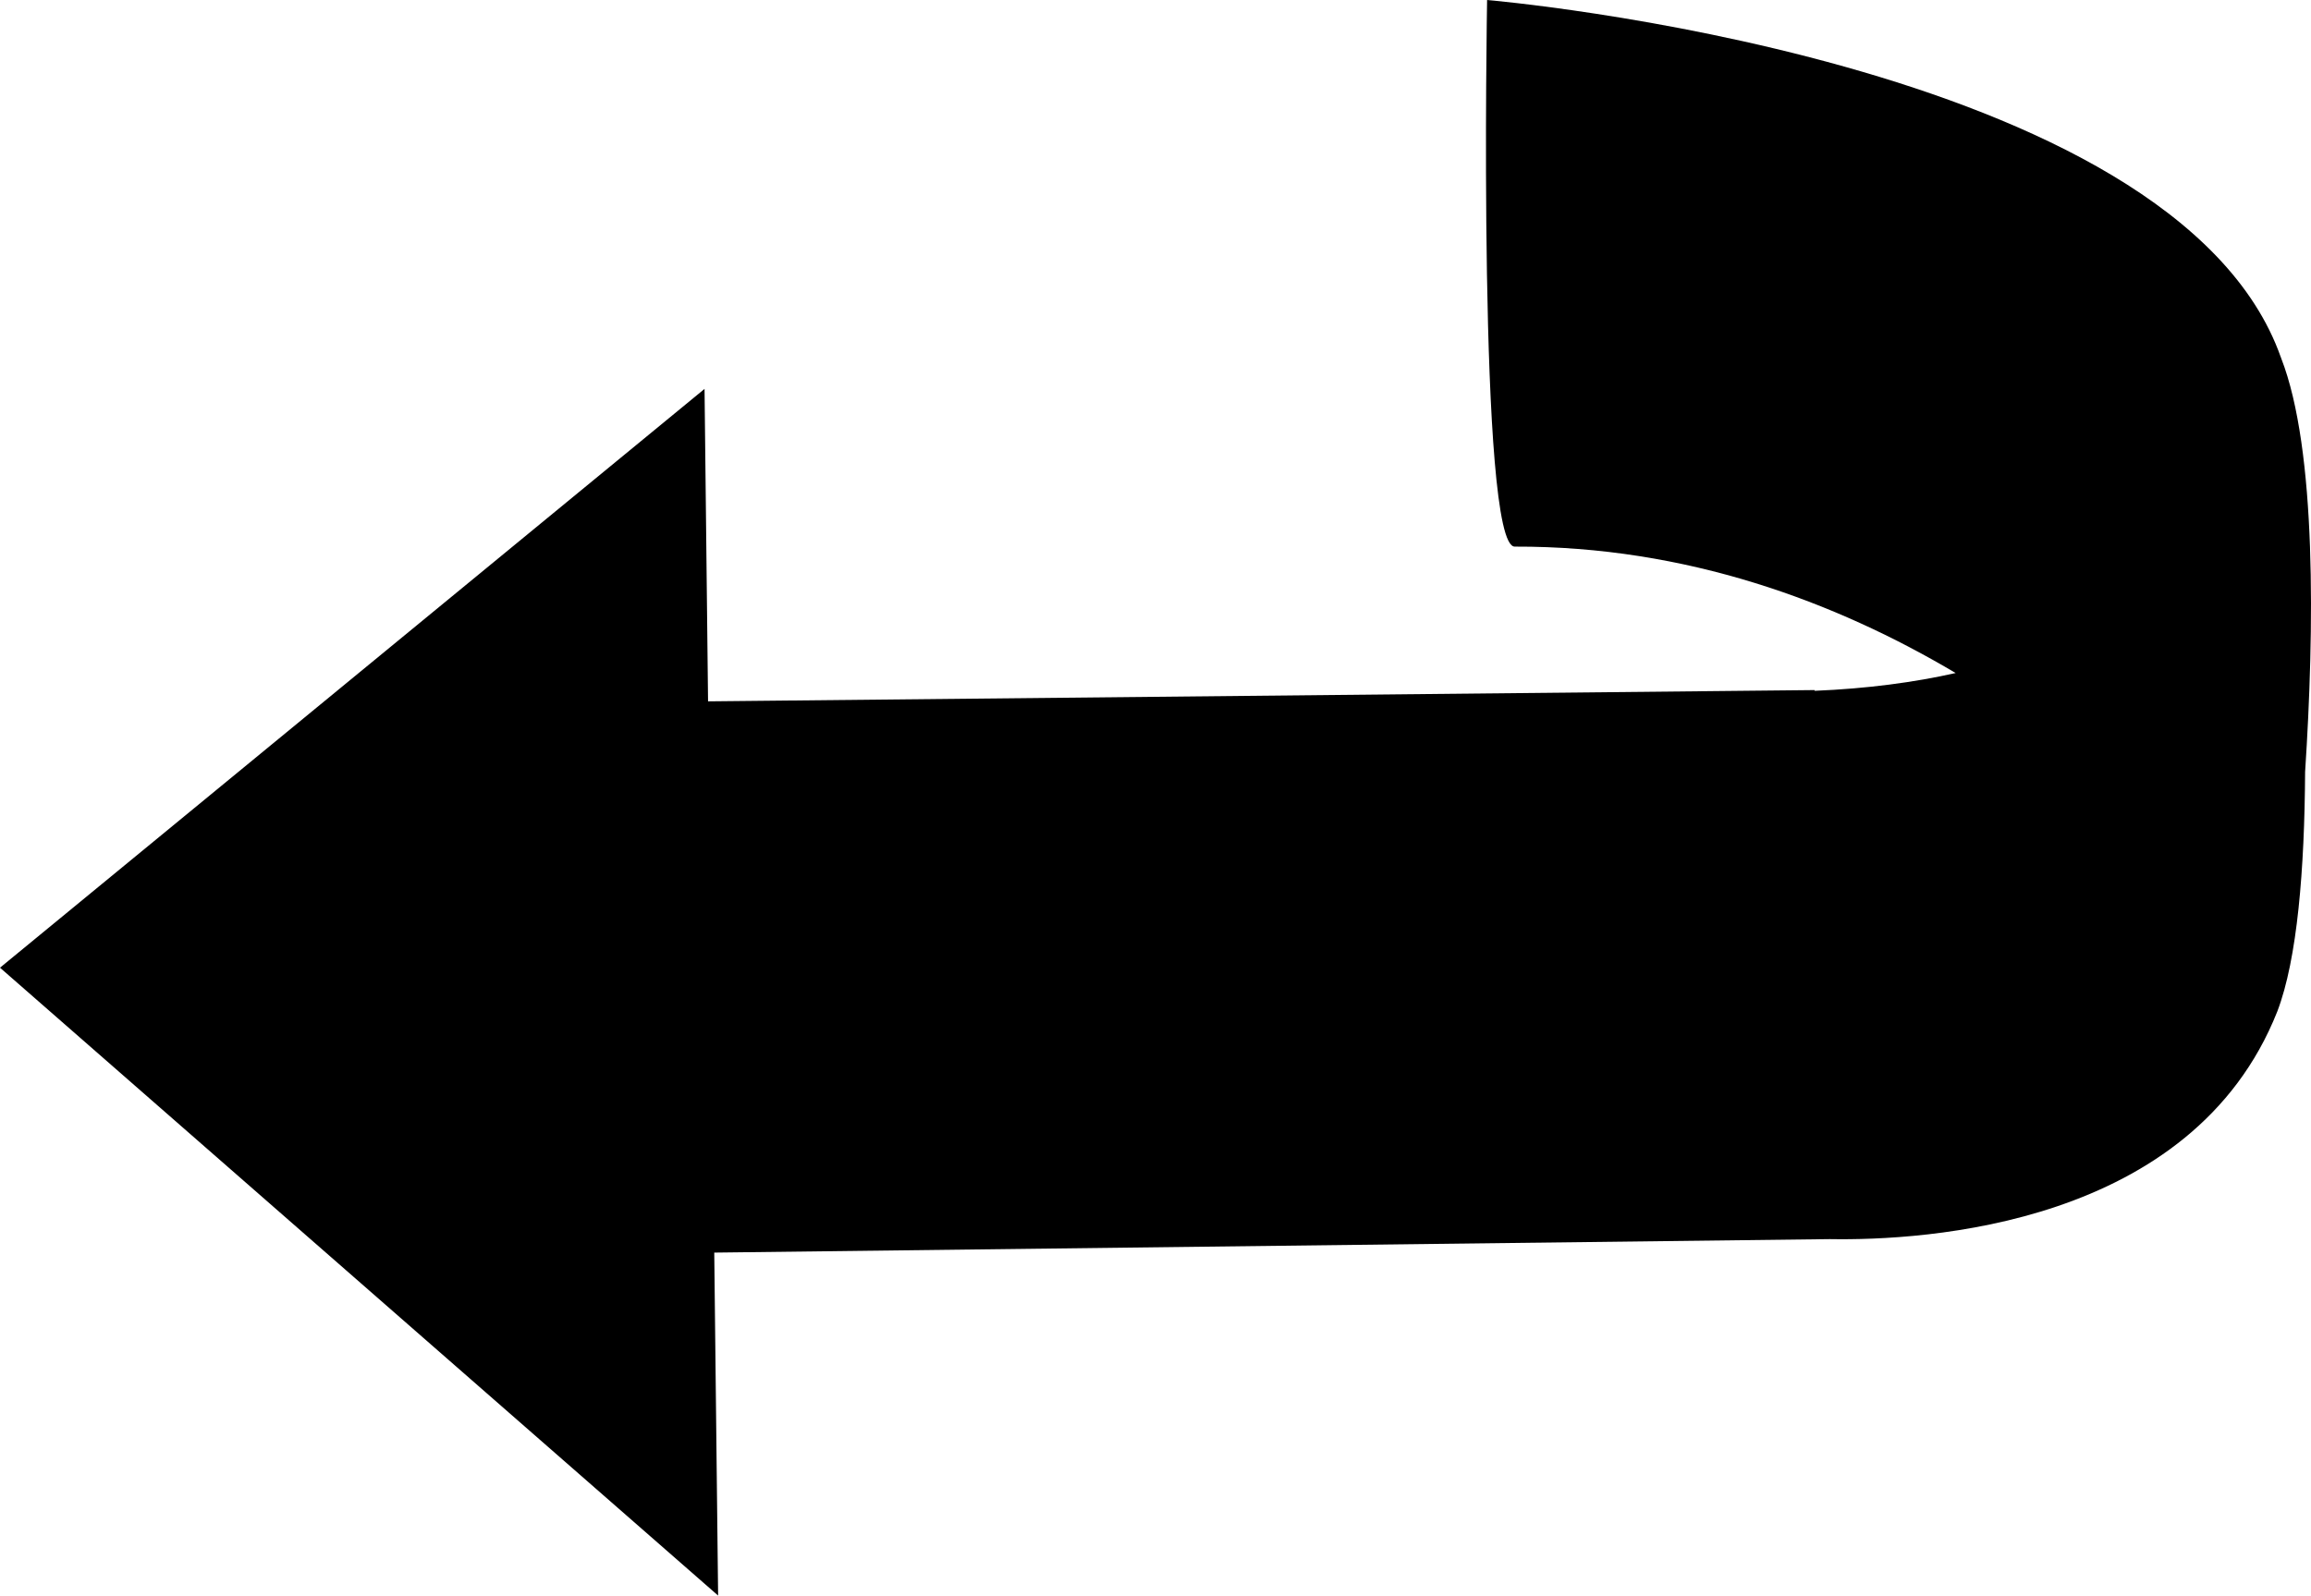 <?xml version="1.0" encoding="iso-8859-1"?>
<!-- Generator: Adobe Illustrator 21.0.0, SVG Export Plug-In . SVG Version: 6.00 Build 0)  -->
<svg version="1.1" id="Laag_1" xmlns="http://www.w3.org/2000/svg" xmlns:xlink="http://www.w3.org/1999/xlink" x="0px" y="0px"
	 viewBox="0 0 410.455 283.465" style="enable-background:new 0 0 410.455 283.465;" xml:space="preserve">
<path d="M405.164,63.65c-0.013-0.037-0.029-0.073-0.042-0.111c-0.007-0.058-0.011-0.097-0.011-0.097s-0.001,0.023-0.004,0.059
	C386.393,10.403,264.122,0,264.122,0s-1.712,97.314,4.927,97.11c30.537-0.092,56.988,9.816,78.293,22.459
	c-7.369,1.658-15.671,2.772-25.037,3.159l-0.009-0.131L125.757,124.6l-0.624-55.509L0,171.919l127.543,111.545l-0.685-60.93
	l198.126-2.395c16.944,0.294,64.405-2.403,79.482-40.435c3.578-9.352,4.844-25.365,4.942-42.565
	C411.041,112.058,411.503,79.953,405.164,63.65z"/>
</svg>
